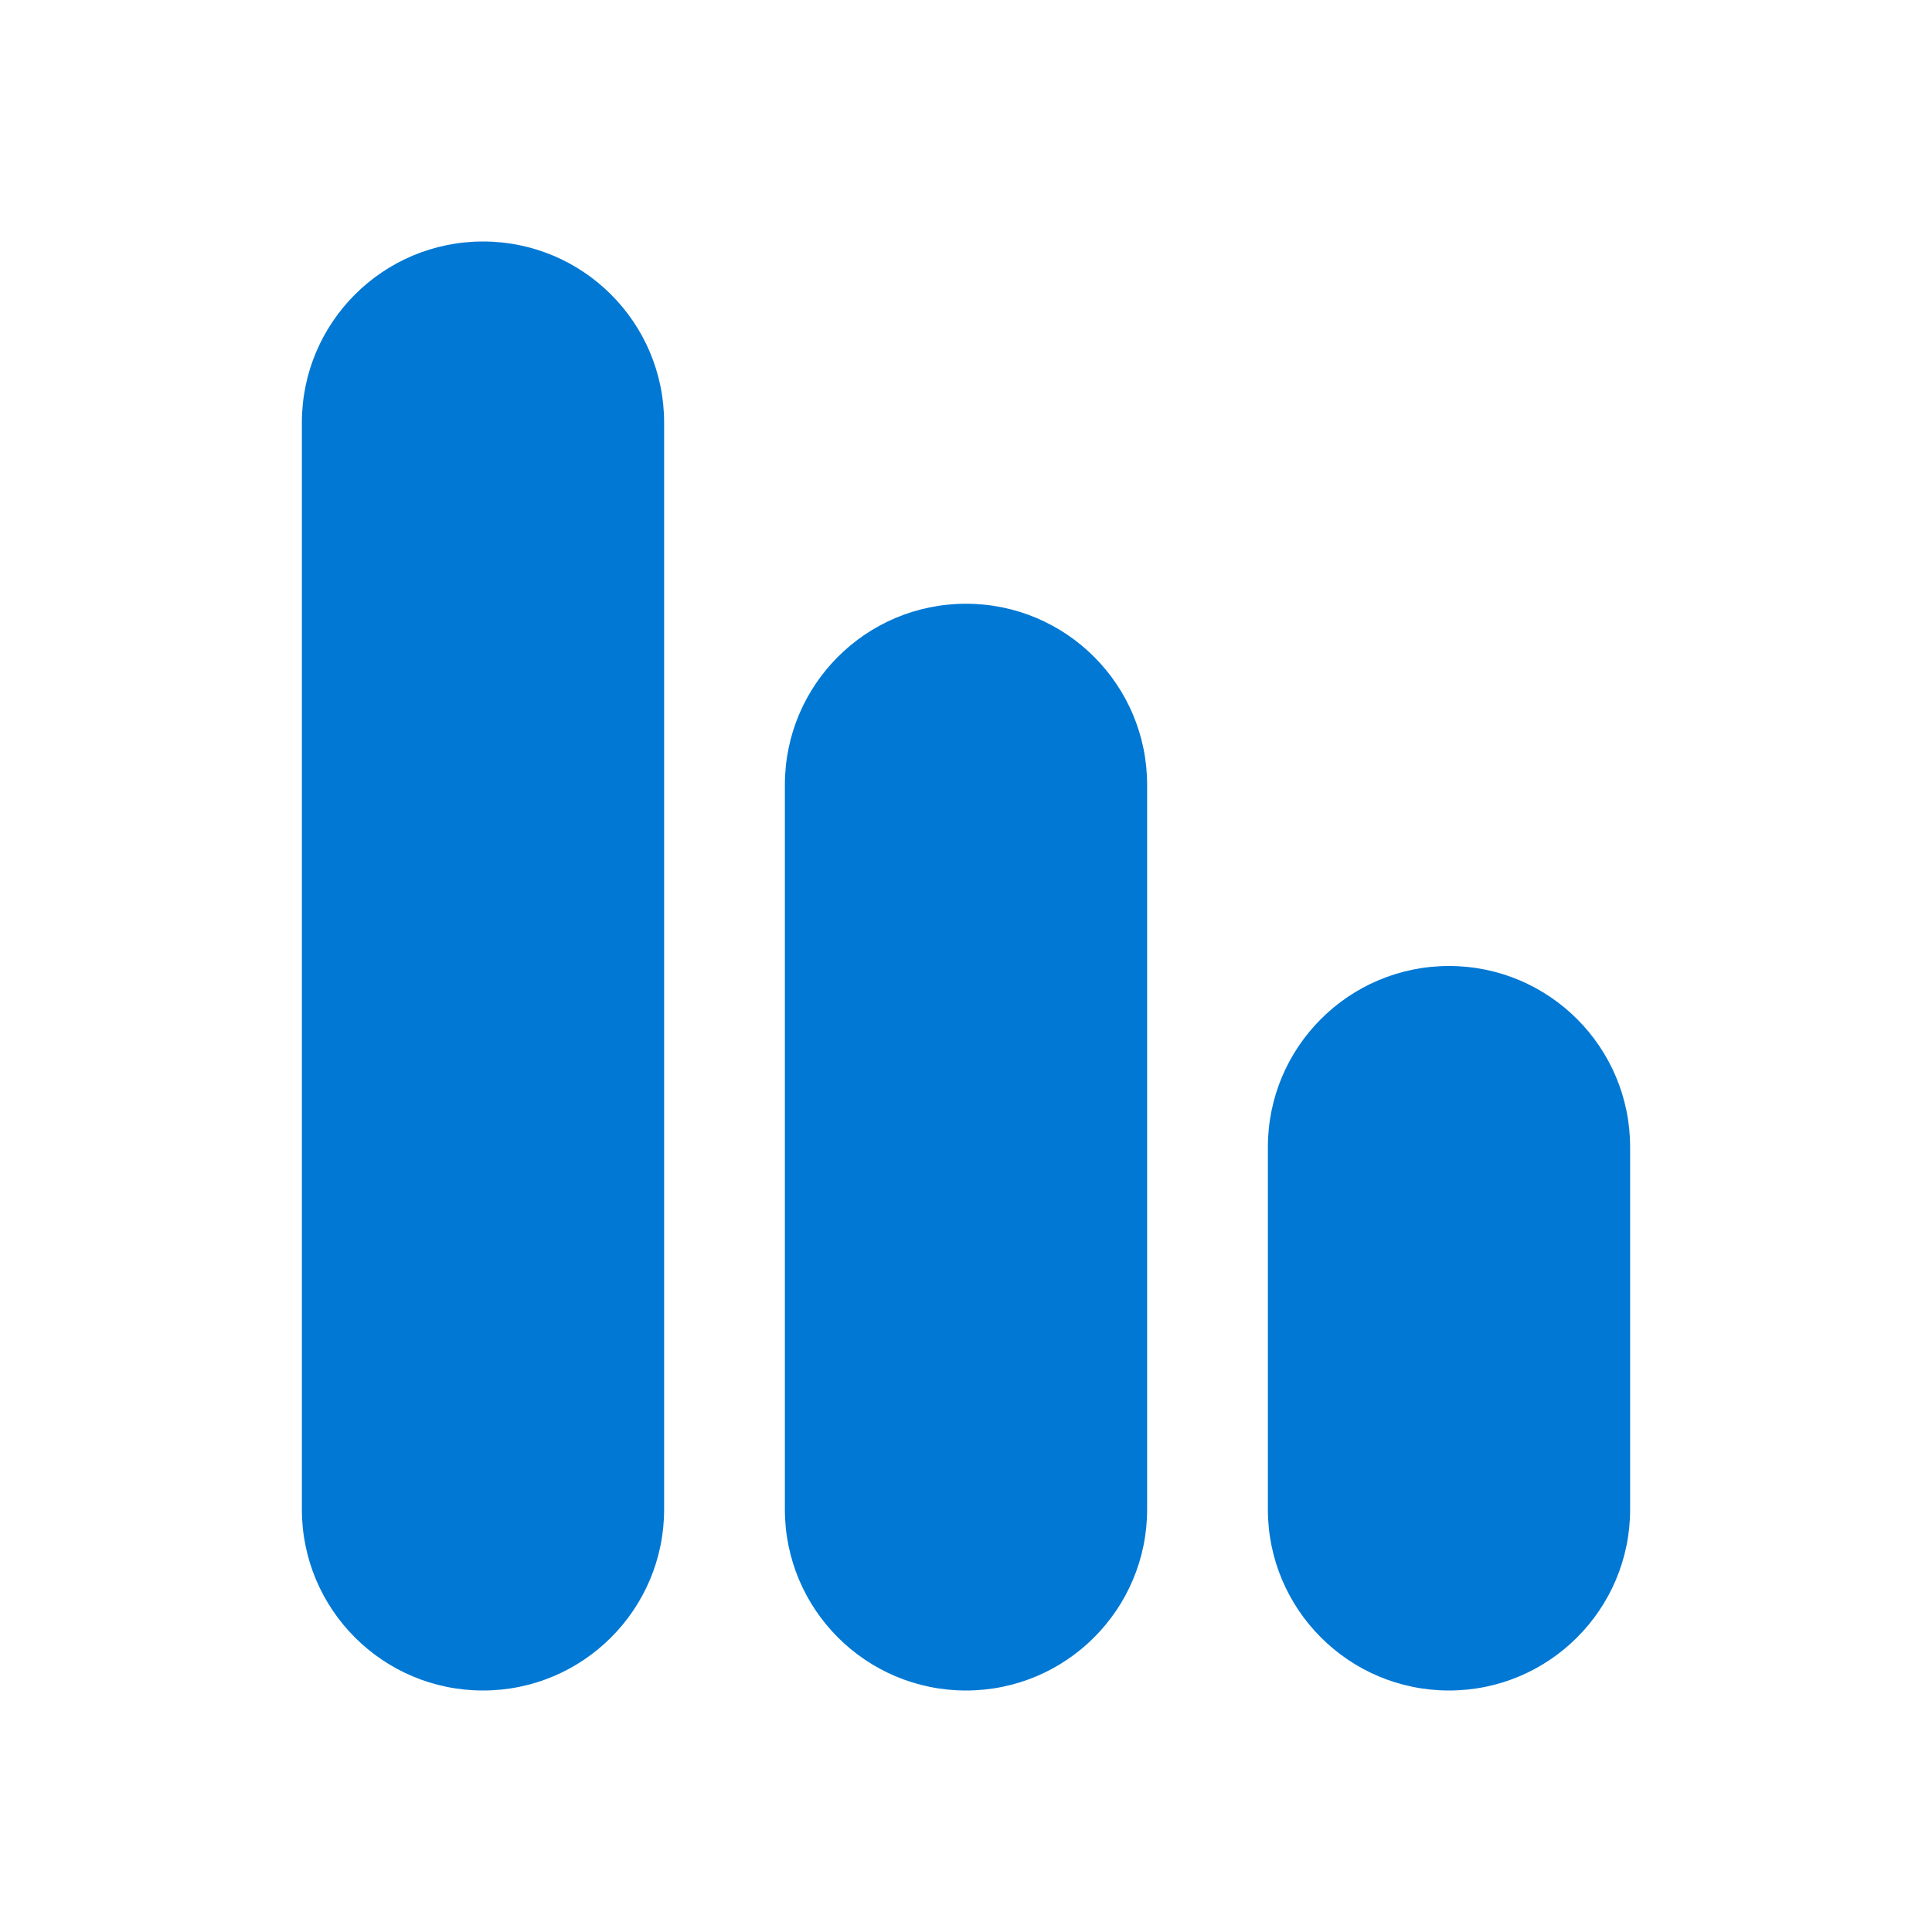 <svg width="48" height="48" viewBox="0 0 48 48" fill="none" xmlns="http://www.w3.org/2000/svg">
<path d="M7.5 10.5C7.5 8.015 9.515 6 12 6C14.485 6 16.5 8.015 16.5 10.5V37.5C16.5 39.985 14.485 42 12 42C9.515 42 7.5 39.985 7.5 37.5V10.5ZM19.5 19.5C19.5 17.015 21.515 15 24 15C26.485 15 28.5 17.015 28.5 19.5V37.5C28.5 39.985 26.485 42 24 42C21.515 42 19.5 39.985 19.5 37.5V19.5ZM36 24C33.515 24 31.5 26.015 31.5 28.5V37.5C31.5 39.985 33.515 42 36 42C38.485 42 40.5 39.985 40.5 37.5V28.5C40.5 26.015 38.485 24 36 24Z" fill="#0078D4"/>
</svg>
